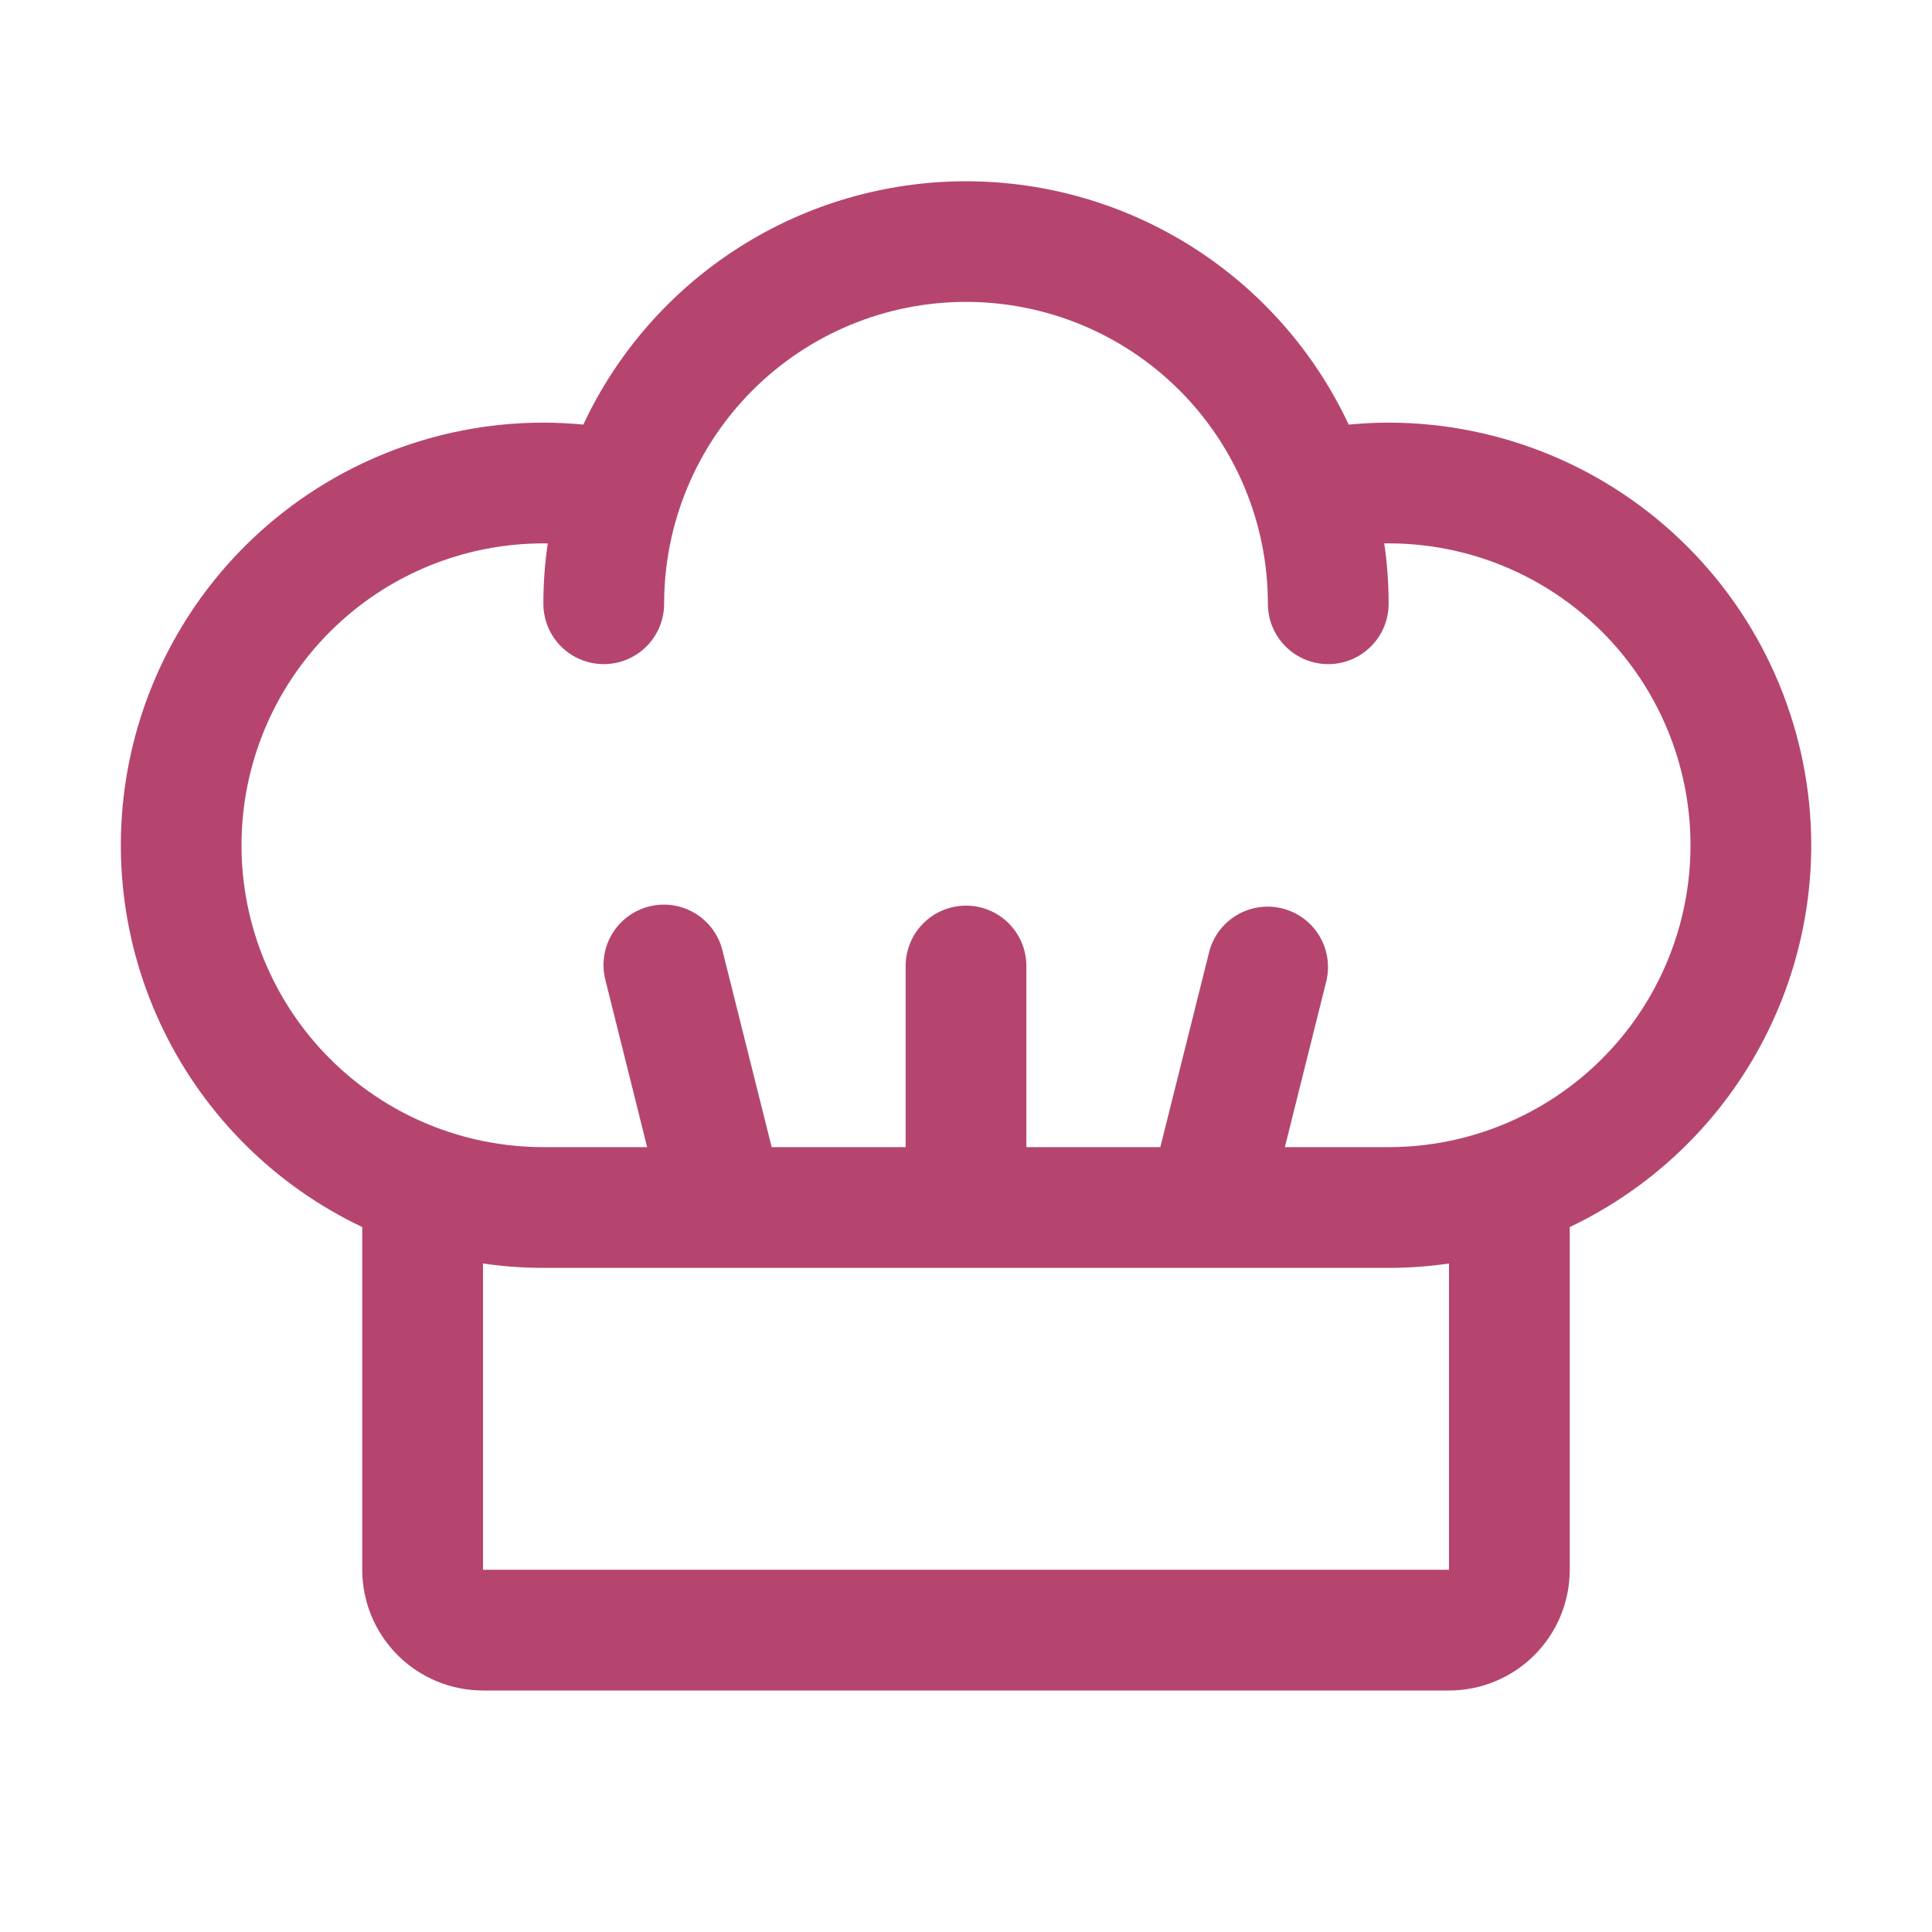 <svg xmlns="http://www.w3.org/2000/svg" fill="none" viewBox="0 0 150 150" height="150" width="150">
<path fill="#B5456F" d="M140.625 65.625C140.616 56.926 137.156 48.585 131.004 42.434C124.853 36.282 116.512 32.822 107.813 32.813C106.776 32.813 105.738 32.871 104.713 32.965C102.067 27.318 97.867 22.542 92.605 19.197C87.343 15.851 81.236 14.074 75 14.074C68.764 14.074 62.657 15.851 57.395 19.197C52.133 22.542 47.933 27.318 45.287 32.965C44.262 32.871 43.225 32.813 42.188 32.813C34.739 32.815 27.513 35.351 21.697 40.004C15.88 44.657 11.821 51.151 10.184 58.418C8.548 65.684 9.433 73.291 12.694 79.988C15.954 86.685 21.396 92.074 28.125 95.268V121.875C28.125 124.362 29.113 126.746 30.871 128.504C32.629 130.263 35.014 131.25 37.5 131.25H112.5C114.987 131.25 117.371 130.263 119.129 128.504C120.887 126.746 121.875 124.362 121.875 121.875V95.268C127.481 92.602 132.217 88.403 135.535 83.157C138.853 77.911 140.618 71.833 140.625 65.625ZM112.5 121.875H37.5V98.098C39.052 98.324 40.619 98.438 42.188 98.438H107.813C109.381 98.438 110.948 98.324 112.5 98.098V121.875ZM107.813 89.063H99.756L102.985 76.137C103.262 74.939 103.058 73.681 102.417 72.632C101.775 71.584 100.748 70.829 99.555 70.531C98.362 70.233 97.1 70.415 96.041 71.038C94.981 71.662 94.209 72.676 93.891 73.864L90.088 89.063H79.688V75C79.688 73.757 79.194 72.565 78.315 71.686C77.436 70.807 76.243 70.313 75 70.313C73.757 70.313 72.565 70.807 71.686 71.686C70.806 72.565 70.313 73.757 70.313 75V89.063H59.912L56.109 73.864C55.969 73.257 55.709 72.685 55.345 72.18C54.981 71.676 54.52 71.248 53.989 70.924C53.458 70.599 52.868 70.383 52.253 70.289C51.638 70.195 51.01 70.224 50.406 70.375C49.803 70.526 49.235 70.795 48.736 71.168C48.238 71.541 47.819 72.009 47.503 72.545C47.188 73.082 46.982 73.675 46.898 74.292C46.815 74.909 46.855 75.536 47.016 76.137L50.244 89.063H42.188C35.972 89.063 30.01 86.594 25.615 82.198C21.219 77.803 18.75 71.841 18.75 65.625C18.75 59.409 21.219 53.448 25.615 49.053C30.01 44.657 35.972 42.188 42.188 42.188H42.528C42.301 43.74 42.187 45.307 42.188 46.875C42.188 48.118 42.681 49.311 43.561 50.19C44.44 51.069 45.632 51.563 46.875 51.563C48.118 51.563 49.311 51.069 50.19 50.19C51.069 49.311 51.563 48.118 51.563 46.875C51.563 40.659 54.032 34.698 58.427 30.302C62.823 25.907 68.784 23.438 75 23.438C81.216 23.438 87.178 25.907 91.573 30.302C95.968 34.698 98.438 40.659 98.438 46.875C98.438 48.118 98.931 49.311 99.811 50.19C100.69 51.069 101.882 51.563 103.125 51.563C104.368 51.563 105.561 51.069 106.44 50.19C107.319 49.311 107.813 48.118 107.813 46.875C107.813 45.307 107.7 43.74 107.473 42.188H107.813C114.029 42.188 119.99 44.657 124.385 49.053C128.781 53.448 131.25 59.409 131.25 65.625C131.25 71.841 128.781 77.803 124.385 82.198C119.99 86.594 114.029 89.063 107.813 89.063Z"></path>
</svg>
